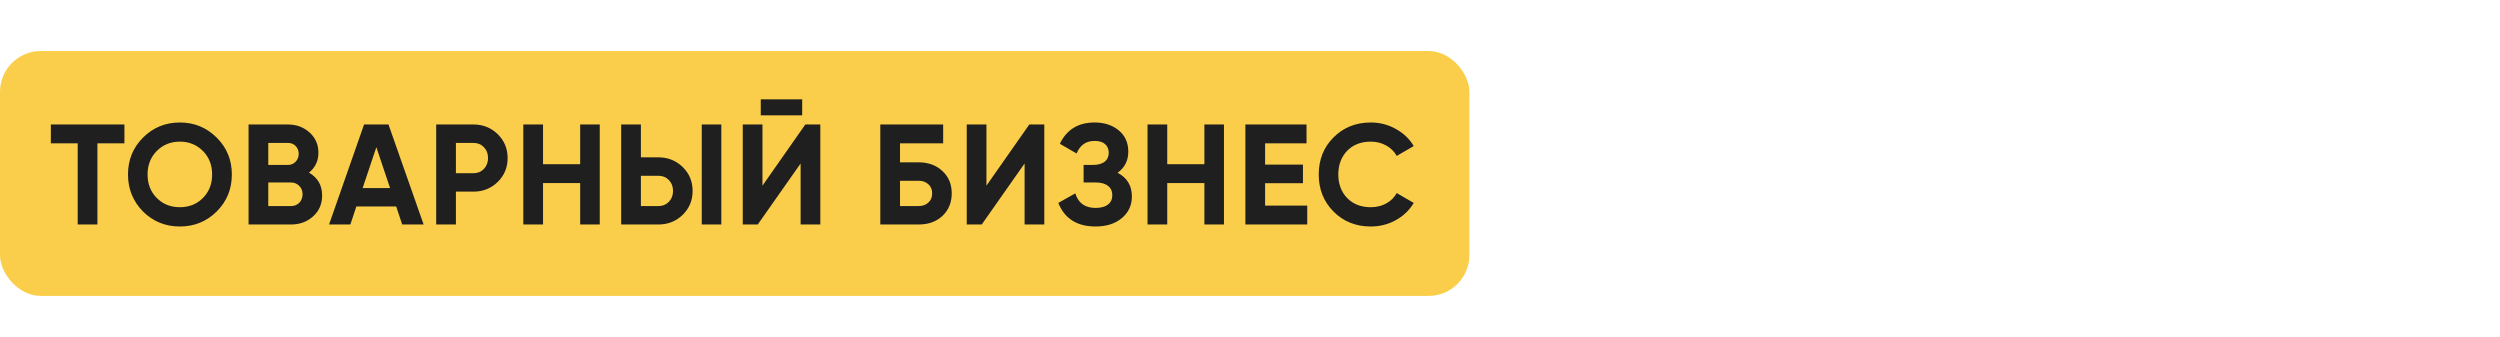 <?xml version="1.0" encoding="UTF-8"?> <svg xmlns="http://www.w3.org/2000/svg" width="245" height="33" viewBox="0 0 245 33" fill="none"> <rect y="5" width="144" height="24" rx="4" fill="#FACE4B"></rect> <path d="M4.983 12.2H12.193V14.048H9.547V22H7.615V14.048H4.983V12.2ZM21.237 20.726C20.248 21.706 19.044 22.196 17.625 22.196C16.206 22.196 15.002 21.706 14.013 20.726C13.033 19.727 12.543 18.519 12.543 17.1C12.543 15.672 13.033 14.468 14.013 13.488C15.002 12.499 16.206 12.004 17.625 12.004C19.044 12.004 20.248 12.499 21.237 13.488C22.227 14.468 22.721 15.672 22.721 17.1C22.721 18.528 22.227 19.737 21.237 20.726ZM15.371 19.41C15.969 20.007 16.72 20.306 17.625 20.306C18.53 20.306 19.282 20.007 19.879 19.41C20.486 18.803 20.789 18.033 20.789 17.1C20.789 16.167 20.486 15.397 19.879 14.79C19.273 14.183 18.521 13.88 17.625 13.88C16.729 13.88 15.978 14.183 15.371 14.79C14.764 15.397 14.461 16.167 14.461 17.1C14.461 18.033 14.764 18.803 15.371 19.41ZM30.281 16.918C31.14 17.413 31.569 18.159 31.569 19.158C31.569 19.989 31.275 20.67 30.687 21.202C30.099 21.734 29.376 22 28.517 22H24.359V12.2H28.223C29.054 12.2 29.758 12.461 30.337 12.984C30.916 13.507 31.205 14.165 31.205 14.958C31.205 15.77 30.897 16.423 30.281 16.918ZM28.223 14.006H26.291V16.162H28.223C28.522 16.162 28.769 16.059 28.965 15.854C29.17 15.649 29.273 15.392 29.273 15.084C29.273 14.776 29.175 14.519 28.979 14.314C28.783 14.109 28.531 14.006 28.223 14.006ZM26.291 20.194H28.517C28.844 20.194 29.114 20.087 29.329 19.872C29.544 19.648 29.651 19.368 29.651 19.032C29.651 18.705 29.544 18.435 29.329 18.22C29.114 17.996 28.844 17.884 28.517 17.884H26.291V20.194ZM41.516 22H39.416L38.828 20.236H34.922L34.334 22H32.248L35.678 12.2H38.072L41.516 22ZM36.882 14.426L35.538 18.43H38.226L36.882 14.426ZM42.747 12.2H46.401C47.334 12.2 48.128 12.517 48.781 13.152C49.425 13.787 49.747 14.566 49.747 15.49C49.747 16.414 49.425 17.193 48.781 17.828C48.128 18.463 47.334 18.78 46.401 18.78H44.679V22H42.747V12.2ZM44.679 16.974H46.401C46.812 16.974 47.153 16.834 47.423 16.554C47.694 16.265 47.829 15.91 47.829 15.49C47.829 15.061 47.694 14.706 47.423 14.426C47.153 14.146 46.812 14.006 46.401 14.006H44.679V16.974ZM56.857 16.092V12.2H58.775V22H56.857V17.94H53.217V22H51.285V12.2H53.217V16.092H56.857ZM64.53 22H60.876V12.2H62.808V15.42H64.53C65.463 15.42 66.256 15.737 66.91 16.372C67.554 17.007 67.876 17.786 67.876 18.71C67.876 19.634 67.554 20.413 66.91 21.048C66.256 21.683 65.463 22 64.53 22ZM70.69 22H68.772V12.2H70.69V22ZM62.808 17.226V20.194H64.53C64.94 20.194 65.281 20.054 65.552 19.774C65.822 19.494 65.958 19.139 65.958 18.71C65.958 18.281 65.822 17.926 65.552 17.646C65.281 17.366 64.94 17.226 64.53 17.226H62.808ZM78.614 11.304H74.554V9.736H78.614V11.304ZM80.392 22H78.46V16.022L74.26 22H72.79V12.2H74.722V18.192L78.922 12.2H80.392V22ZM88.202 15.91H90.022C90.984 15.91 91.763 16.195 92.36 16.764C92.967 17.324 93.27 18.052 93.27 18.948C93.27 19.844 92.967 20.581 92.36 21.16C91.763 21.72 90.984 22 90.022 22H86.27V12.2H92.43V14.048H88.202V15.91ZM88.202 20.194H90.022C90.414 20.194 90.732 20.082 90.974 19.858C91.226 19.634 91.352 19.331 91.352 18.948C91.352 18.565 91.226 18.267 90.974 18.052C90.732 17.828 90.414 17.716 90.022 17.716H88.202V20.194ZM102.342 22H100.41V16.022L96.21 22H94.74V12.2H96.672V18.192L100.872 12.2H102.342V22ZM109.524 16.932C110.458 17.417 110.924 18.192 110.924 19.256C110.924 20.124 110.593 20.833 109.93 21.384C109.277 21.925 108.423 22.196 107.368 22.196C105.548 22.196 104.33 21.426 103.714 19.886L105.38 18.948C105.67 19.9 106.332 20.376 107.368 20.376C107.891 20.376 108.292 20.269 108.572 20.054C108.862 19.83 109.006 19.522 109.006 19.13C109.006 18.738 108.866 18.435 108.586 18.22C108.306 17.996 107.914 17.884 107.41 17.884H106.192V16.162H107.116C107.602 16.162 107.98 16.059 108.25 15.854C108.521 15.639 108.656 15.35 108.656 14.986C108.656 14.613 108.535 14.323 108.292 14.118C108.059 13.913 107.718 13.81 107.27 13.81C106.43 13.81 105.842 14.221 105.506 15.042L103.868 14.09C104.531 12.699 105.665 12.004 107.27 12.004C108.232 12.004 109.025 12.265 109.65 12.788C110.266 13.301 110.574 13.992 110.574 14.86C110.574 15.737 110.224 16.428 109.524 16.932ZM118.03 16.092V12.2H119.948V22H118.03V17.94H114.39V22H112.458V12.2H114.39V16.092H118.03ZM123.98 17.954V20.152H128.11V22H122.048V12.2H128.04V14.048H123.98V16.134H127.69V17.954H123.98ZM134.332 22.196C132.867 22.196 131.649 21.706 130.678 20.726C129.717 19.755 129.236 18.547 129.236 17.1C129.236 15.644 129.717 14.435 130.678 13.474C131.649 12.494 132.867 12.004 134.332 12.004C135.219 12.004 136.035 12.214 136.782 12.634C137.538 13.045 138.126 13.605 138.546 14.314L136.88 15.28C136.637 14.841 136.292 14.501 135.844 14.258C135.396 14.006 134.892 13.88 134.332 13.88C133.38 13.88 132.61 14.179 132.022 14.776C131.443 15.383 131.154 16.157 131.154 17.1C131.154 18.033 131.443 18.803 132.022 19.41C132.61 20.007 133.38 20.306 134.332 20.306C134.892 20.306 135.396 20.185 135.844 19.942C136.301 19.69 136.647 19.349 136.88 18.92L138.546 19.886C138.126 20.595 137.538 21.16 136.782 21.58C136.035 21.991 135.219 22.196 134.332 22.196Z" fill="#1F1F1F"></path> </svg> 